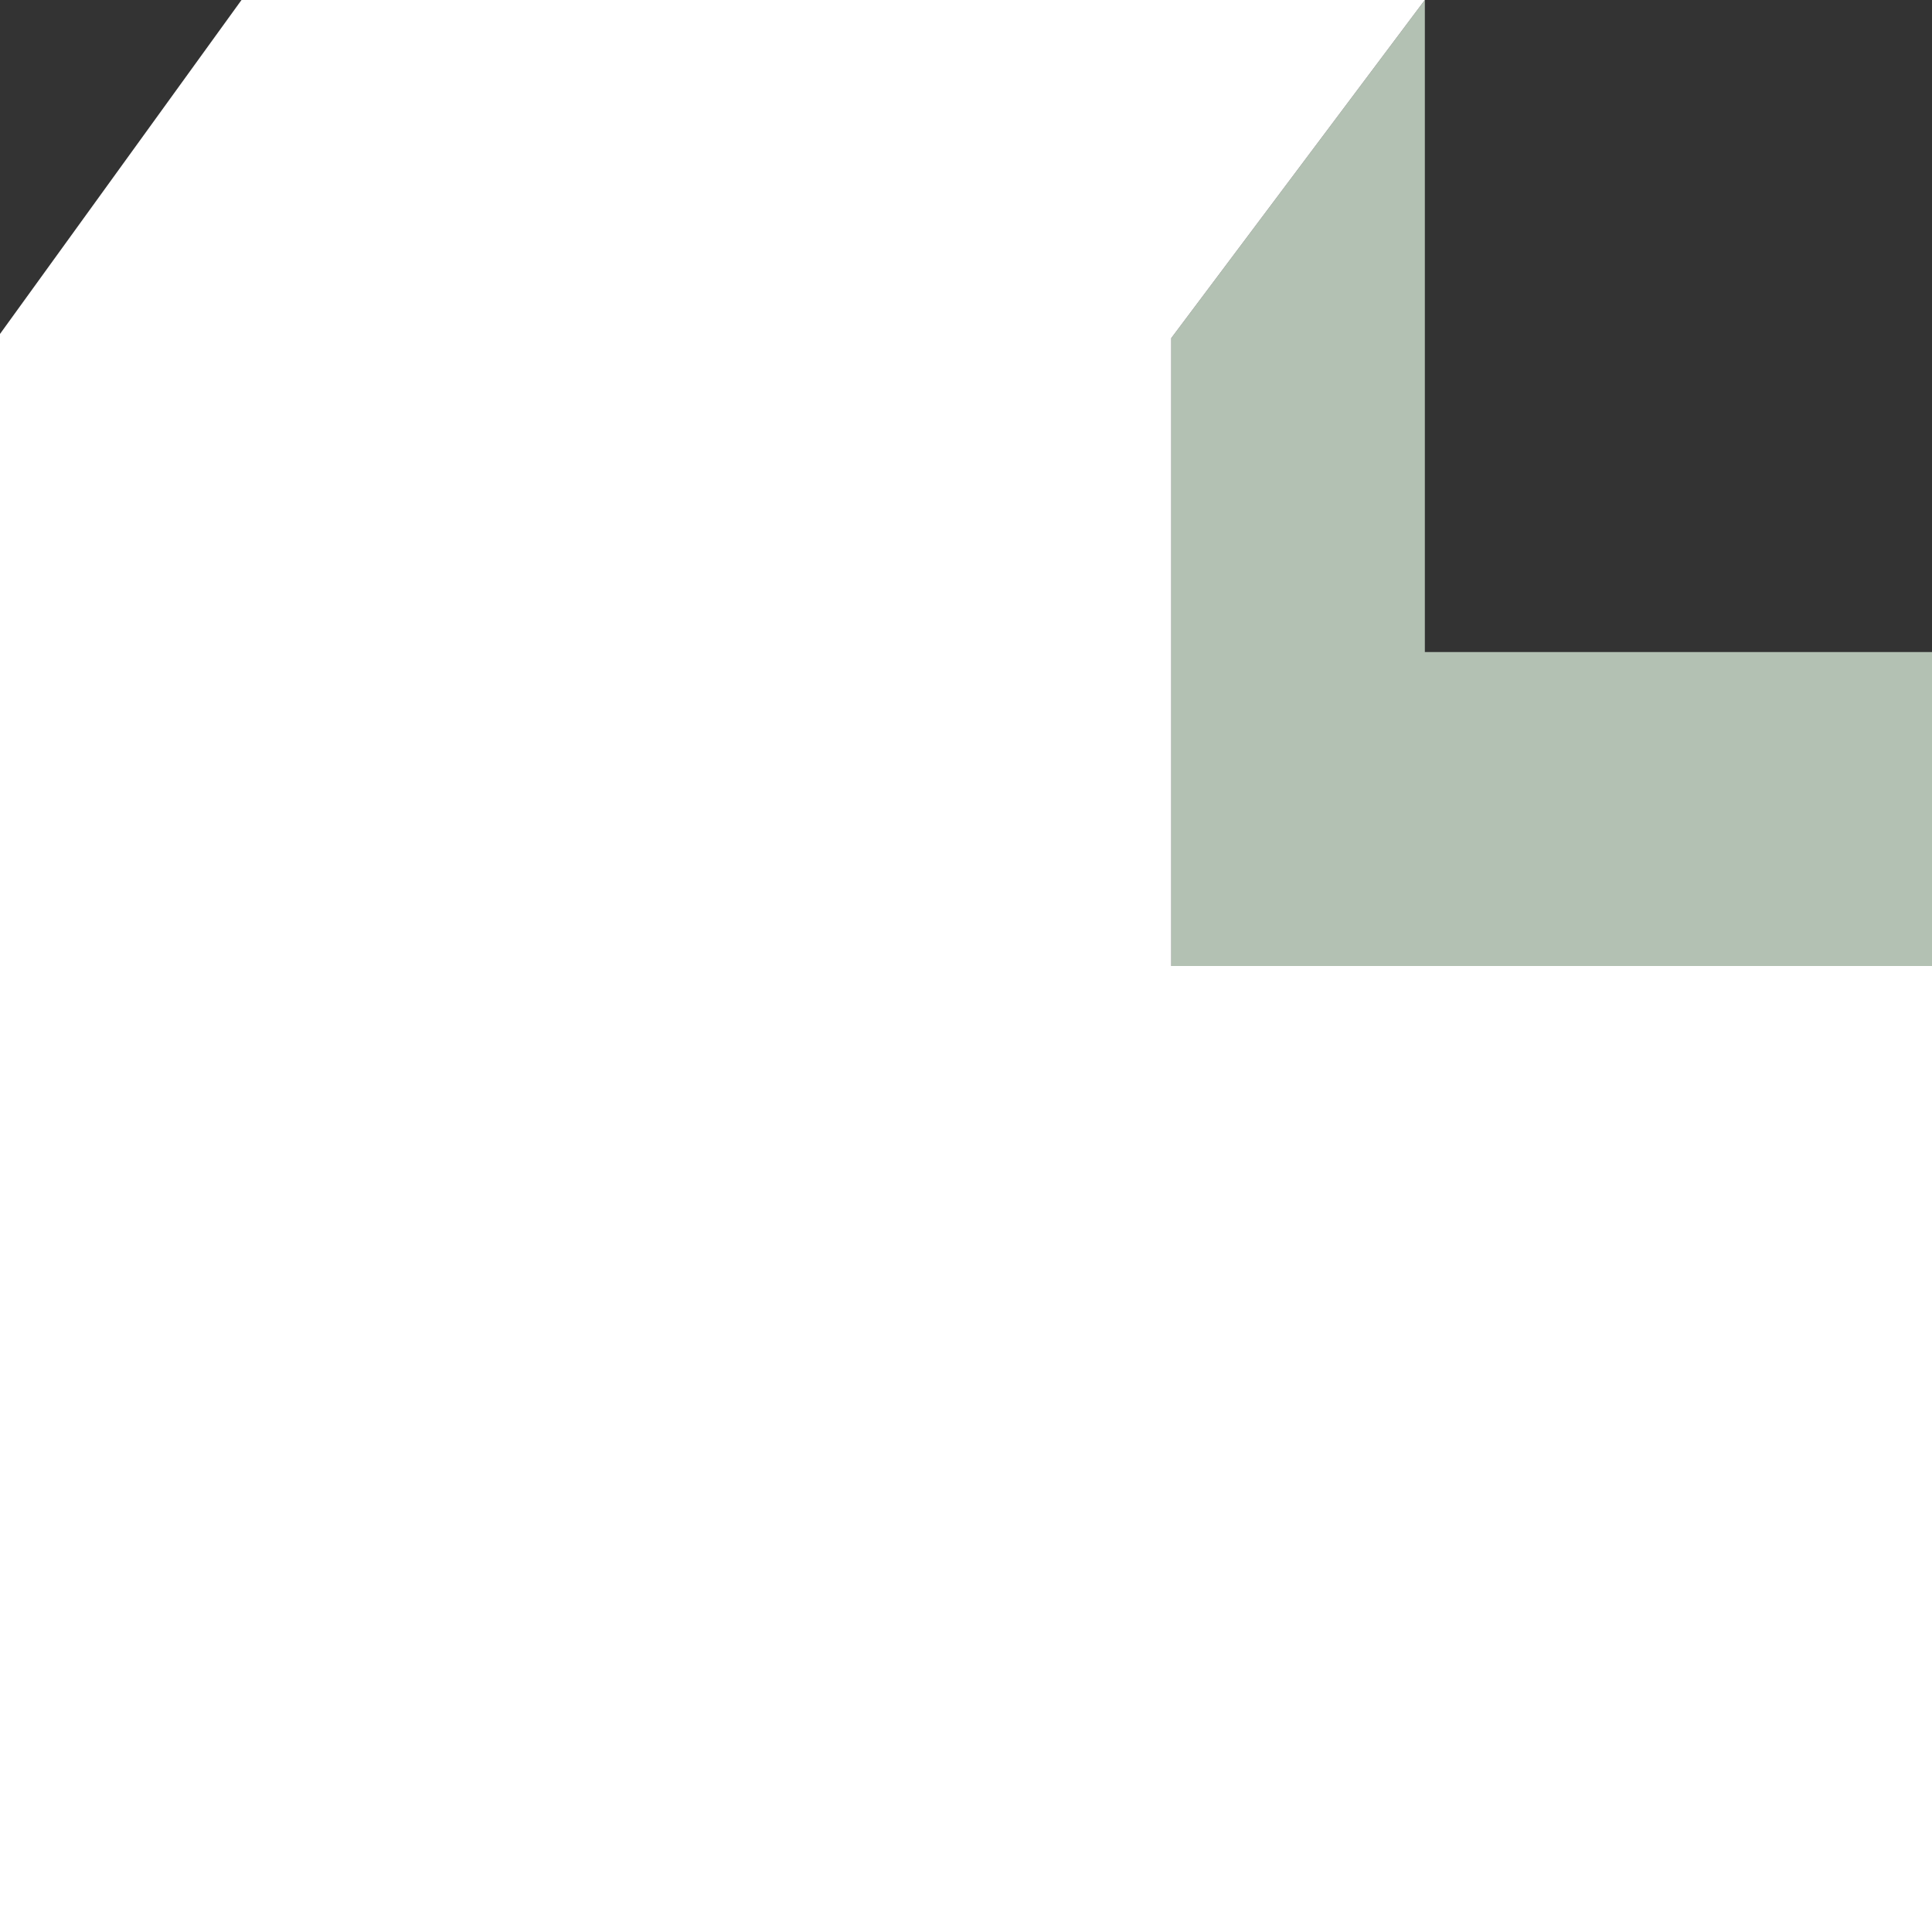 <?xml version="1.0" encoding="UTF-8" standalone="no"?><!DOCTYPE svg PUBLIC "-//W3C//DTD SVG 1.1//EN" "http://www.w3.org/Graphics/SVG/1.1/DTD/svg11.dtd"><svg width="100%" height="100%" viewBox="0 0 40 40" version="1.1" xmlns="http://www.w3.org/2000/svg" xmlns:xlink="http://www.w3.org/1999/xlink" xml:space="preserve" xmlns:serif="http://www.serif.com/" style="fill-rule:evenodd;clip-rule:evenodd;stroke-linejoin:round;stroke-miterlimit:2;"><rect x="0" y="0" width="40" height="40" fill="#333333" stroke="none"/><g id="kanteel_wit_up"><g><path d="M24.25,20l15.75,0l0,-6.5l-10.5,-0l-0,-13.5l-5.25,7l-0,13Z" style="fill:#b3c1b3;"/><g id="kantelen_donkergroen"><path id="kantelen_donkergroen1" serif:id="kantelen_donkergroen" d="M40,20l-15.75,0l-0,-13l5.25,-7l-24.5,-0l-5,6.914l0,33.086l40,-0l-0,-20Z" style="fill:#fff;"/></g></g></g></svg>